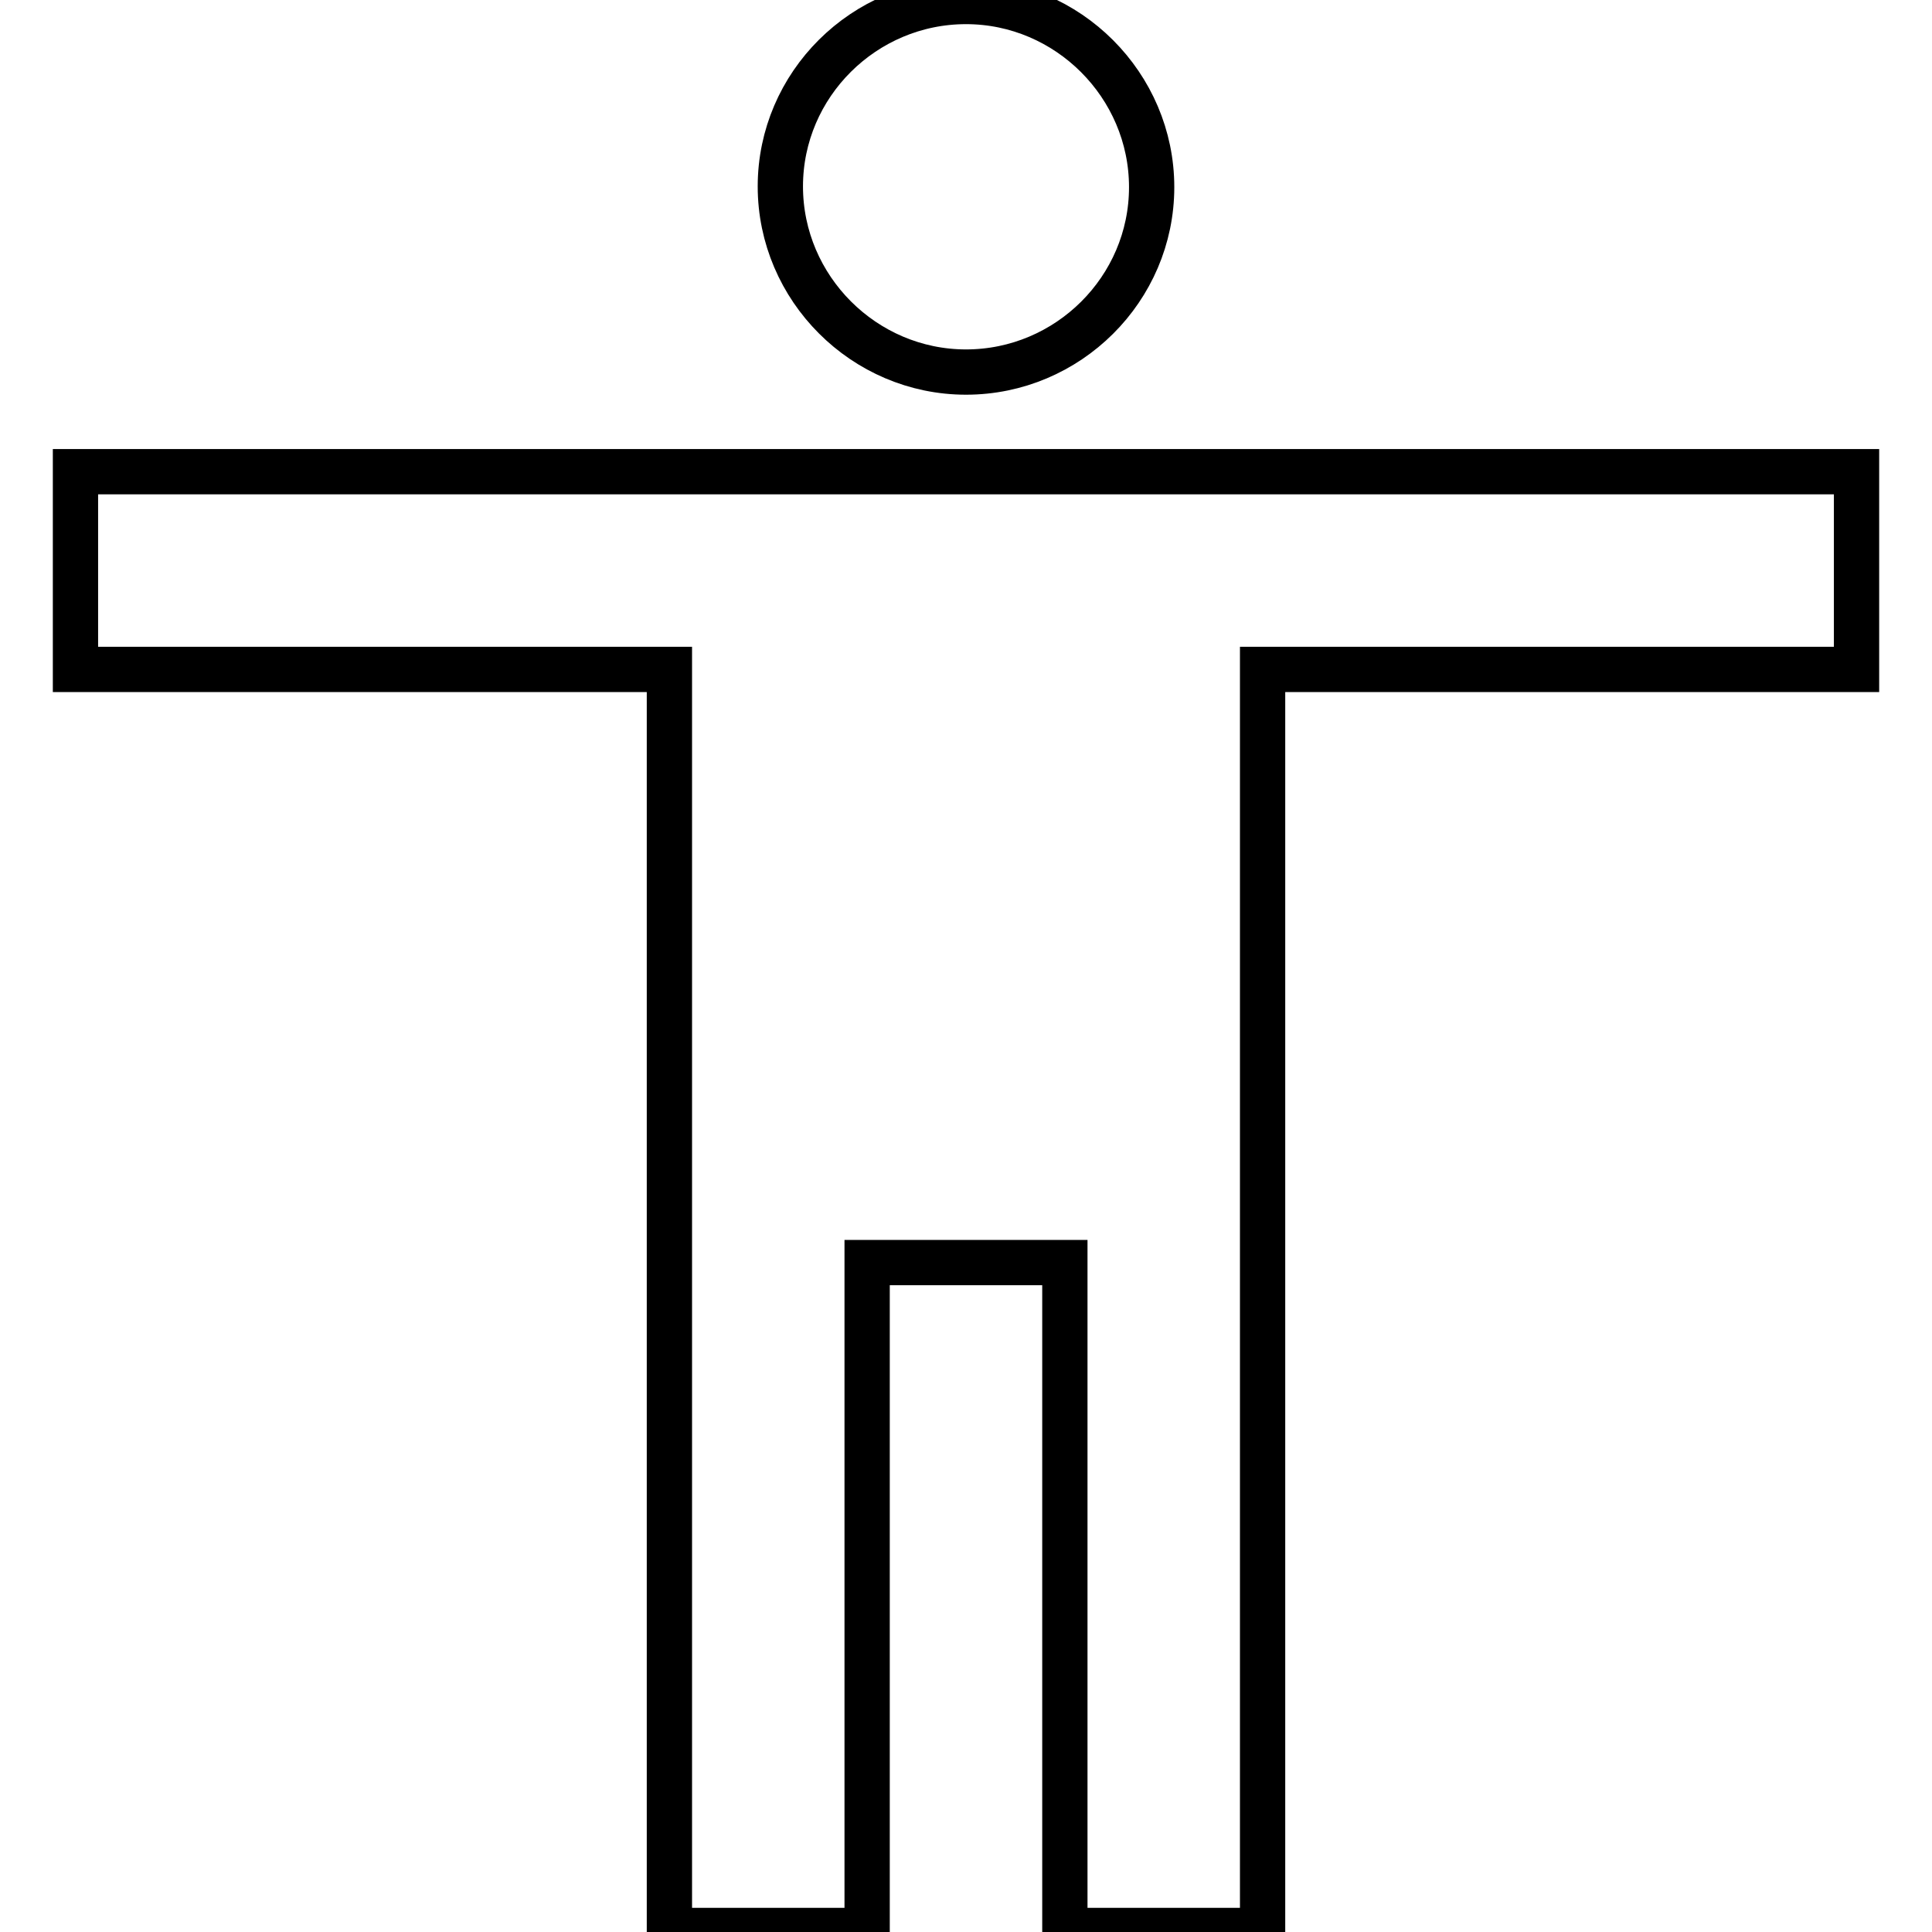 <?xml version="1.0" encoding="utf-8"?>
<!-- Svg Vector Icons : http://www.onlinewebfonts.com/icon -->
<!DOCTYPE svg PUBLIC "-//W3C//DTD SVG 1.1//EN" "http://www.w3.org/Graphics/SVG/1.1/DTD/svg11.dtd">
<svg version="1.1" xmlns="http://www.w3.org/2000/svg" xmlns:xlink="http://www.w3.org/1999/xlink" x="0px" y="0px" viewBox="0 0 256 256" enable-background="new 0 0 256 256" xml:space="preserve">
<g> <path stroke-width="6" fill-opacity="0" stroke="#000000"  d="M128,0.2c13.5,0,24.6,11.1,24.6,24.6S141.5,49.3,128,49.3c-13.5,0-24.6-11.1-24.6-24.6S114.5,0.2,128,0.2z  M246,88.7h-78.7v167.1h-26.2v-88.5h-26.2v88.5H88.7V88.7H10V62.5h236V88.7z"/></g>
</svg>